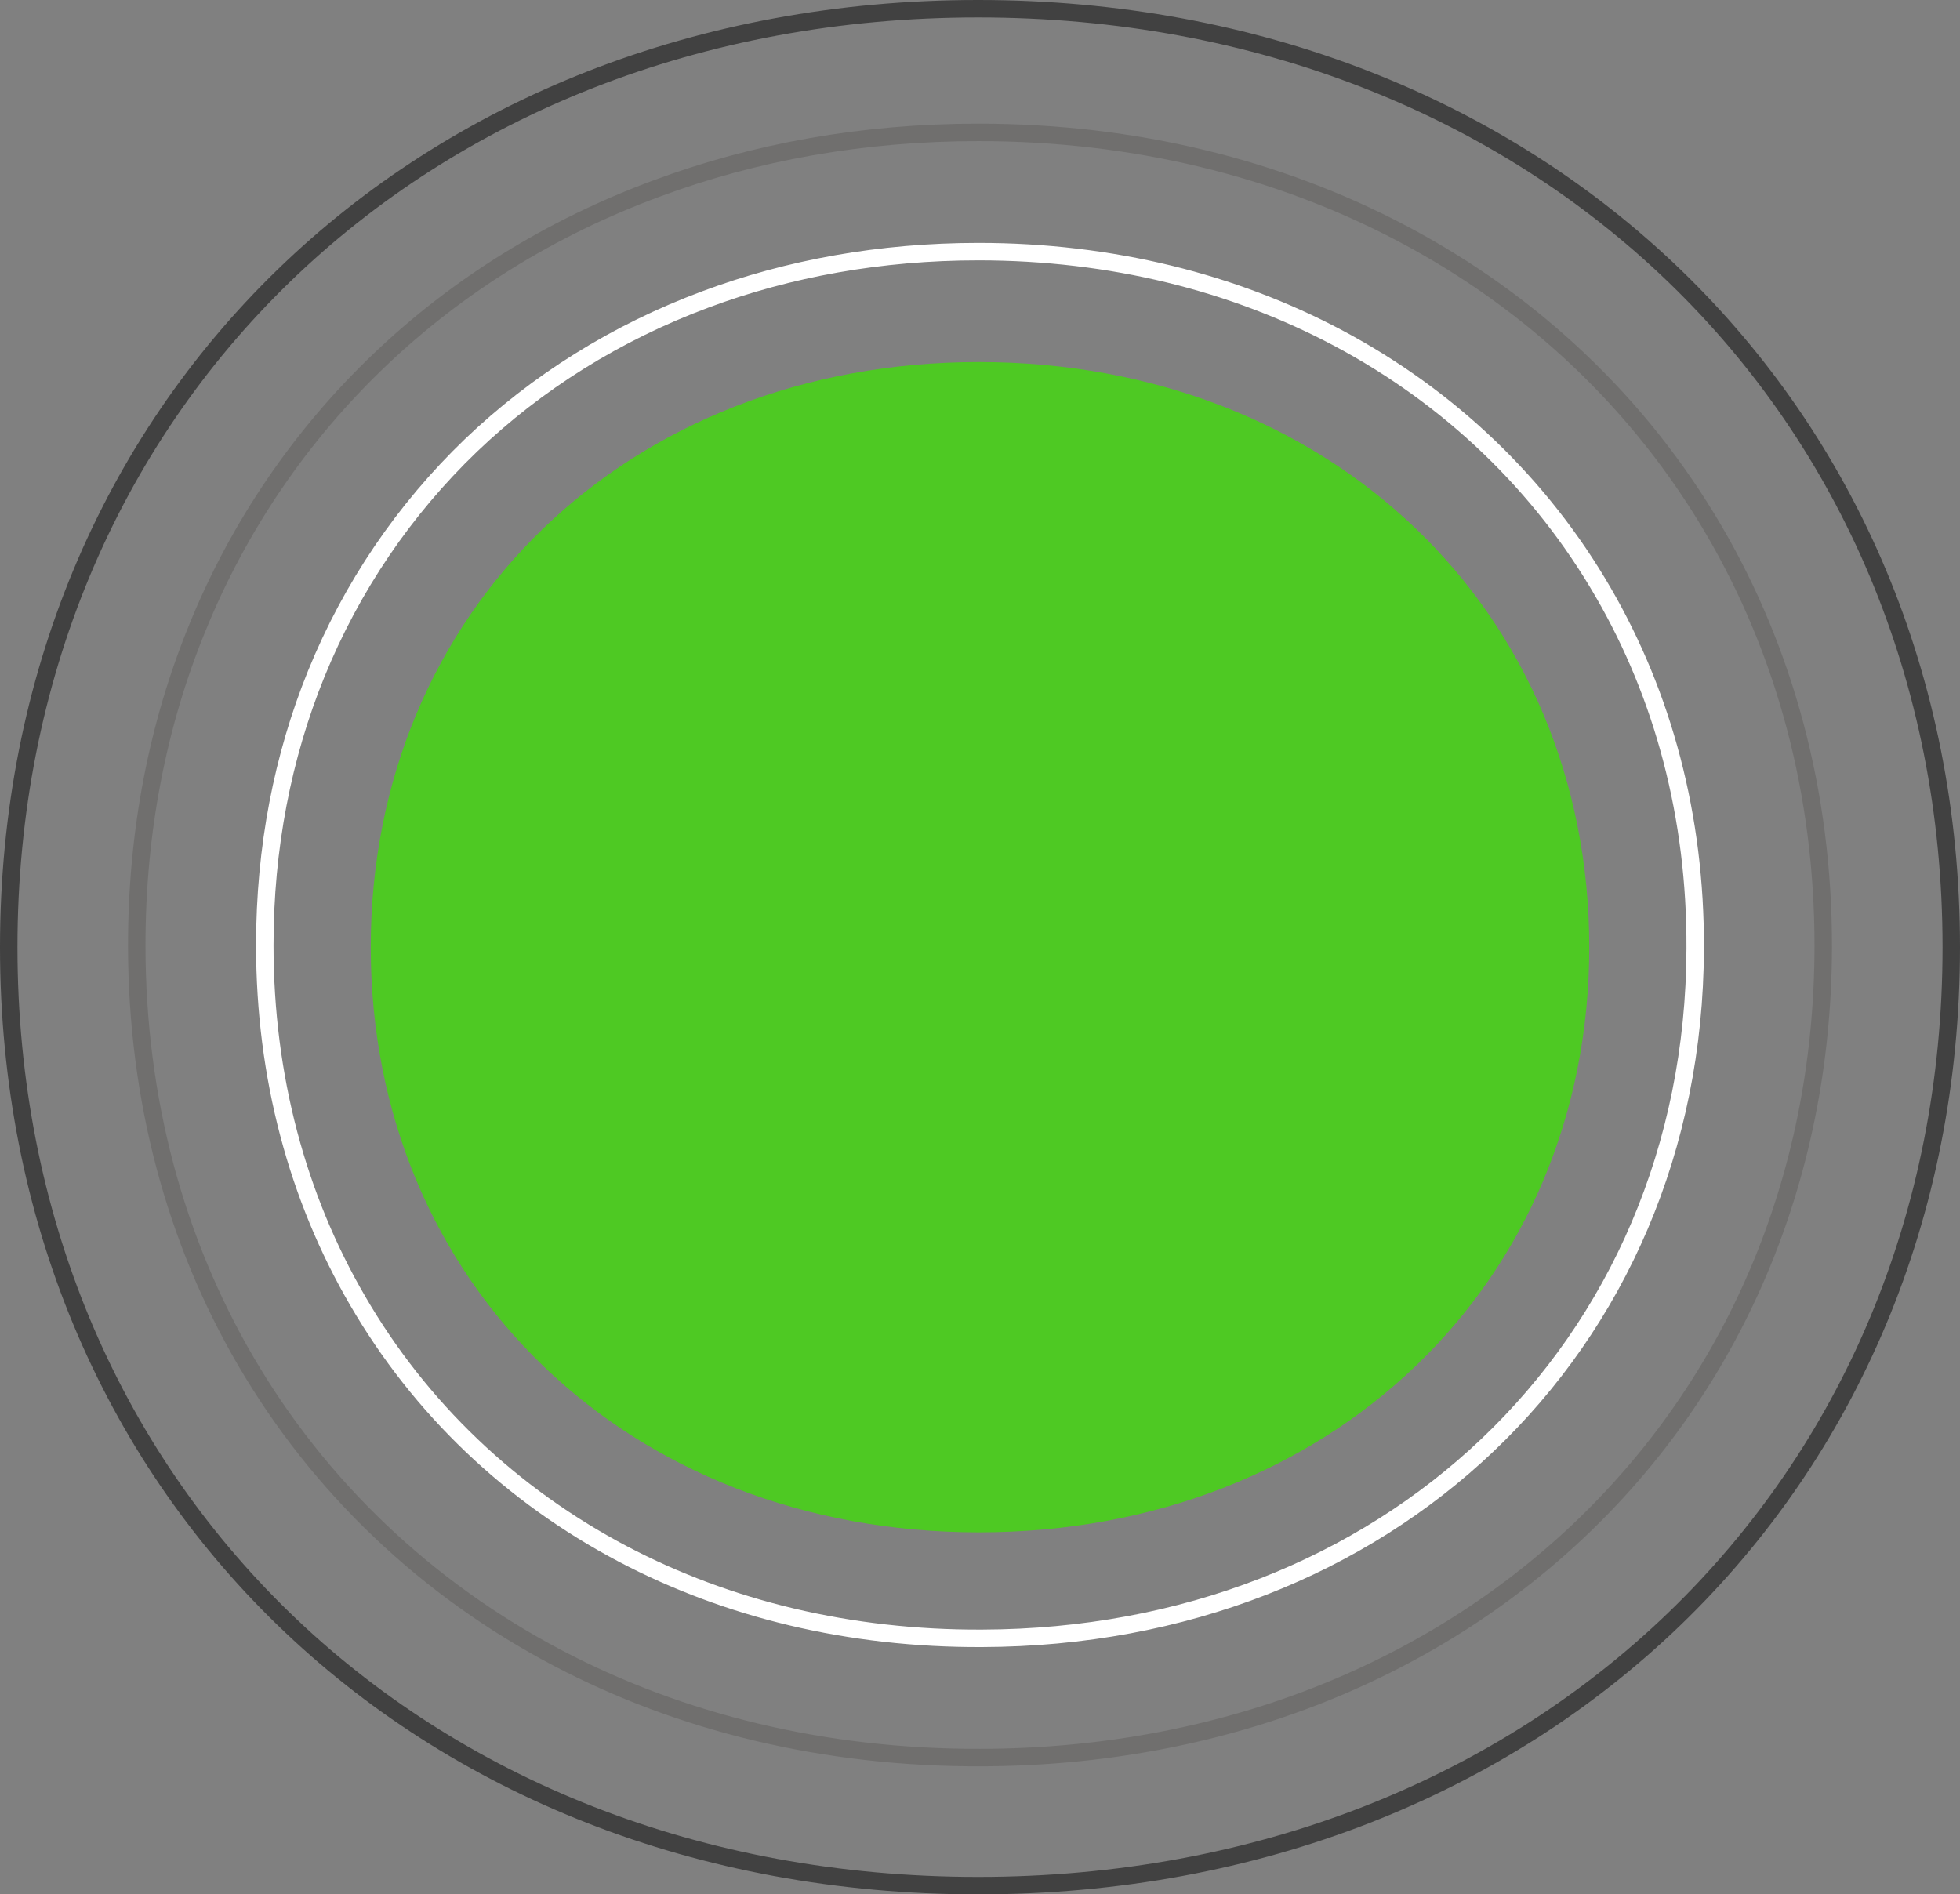 <svg xmlns="http://www.w3.org/2000/svg" width="449" height="434" viewBox="0 0 449 434" fill="none"><rect x="0" y="0" width="449" height="434" fill="#808080" stroke="none"/><g clip-path="url(#clip0_1178_124)"><path d="M447 217C447 340.489 352.41 432 224.063 432C95.717 432 2 340.489 2 217C2 93.511 95.922 2 224.063 2C352.204 2 447 93.511 447 217Z" stroke="#414141" stroke-width="4" stroke-miterlimit="10"></path><path d="M224.132 30.33C260.016 30.33 292.909 38.594 321.048 53.411C351.245 69.303 375.854 92.727 392.669 121.529C408.748 149.06 417.719 181.481 417.67 216.934C417.572 270.773 396.639 317.62 361.54 350.774C327.225 383.196 279.477 402.56 224.573 402.658C188.689 402.756 155.844 394.589 127.804 379.87C97.656 364.027 73.096 340.603 56.281 311.801C40.251 284.319 31.329 251.947 31.329 216.543C31.329 190.381 36.182 165.833 45.251 143.73C54.81 120.257 69.076 99.524 87.018 82.409C104.764 65.489 126.186 52.139 150.403 43.19C172.855 34.828 197.66 30.33 224.132 30.33Z" stroke="#706F6E" stroke-width="4" stroke-miterlimit="10"></path><path d="M224.153 57.647C254.618 57.647 282.59 64.73 306.5 77.416C332.118 91.027 353.028 111.074 367.291 135.751C380.954 159.316 388.478 187.048 388.339 217.326C388.201 263.068 370.43 302.884 340.75 331.079C311.716 358.672 271.327 375.2 224.984 375.339C194.519 375.478 166.593 368.58 142.729 356.033C117.065 342.514 96.155 322.56 81.892 297.93C68.229 274.457 60.659 246.772 60.659 216.539C60.659 194.224 64.767 173.298 72.43 154.408C80.553 134.408 92.647 116.676 107.879 102.046C122.973 87.601 141.114 76.212 161.654 68.573C180.625 61.49 201.72 57.647 224.153 57.647Z" stroke="white" stroke-width="4" stroke-miterlimit="10"></path><path d="M364.068 217C364.068 294.028 304.737 351.059 224.252 351.059C143.767 351.059 84.932 294.028 84.932 217C84.932 139.972 143.822 82.941 224.252 82.941C304.682 82.941 364.068 139.972 364.068 217Z" fill="#4EC923"></path></g><defs><clipPath id="clip0_1178_124"><rect width="449" height="434" fill="white"></rect></clipPath></defs></svg>